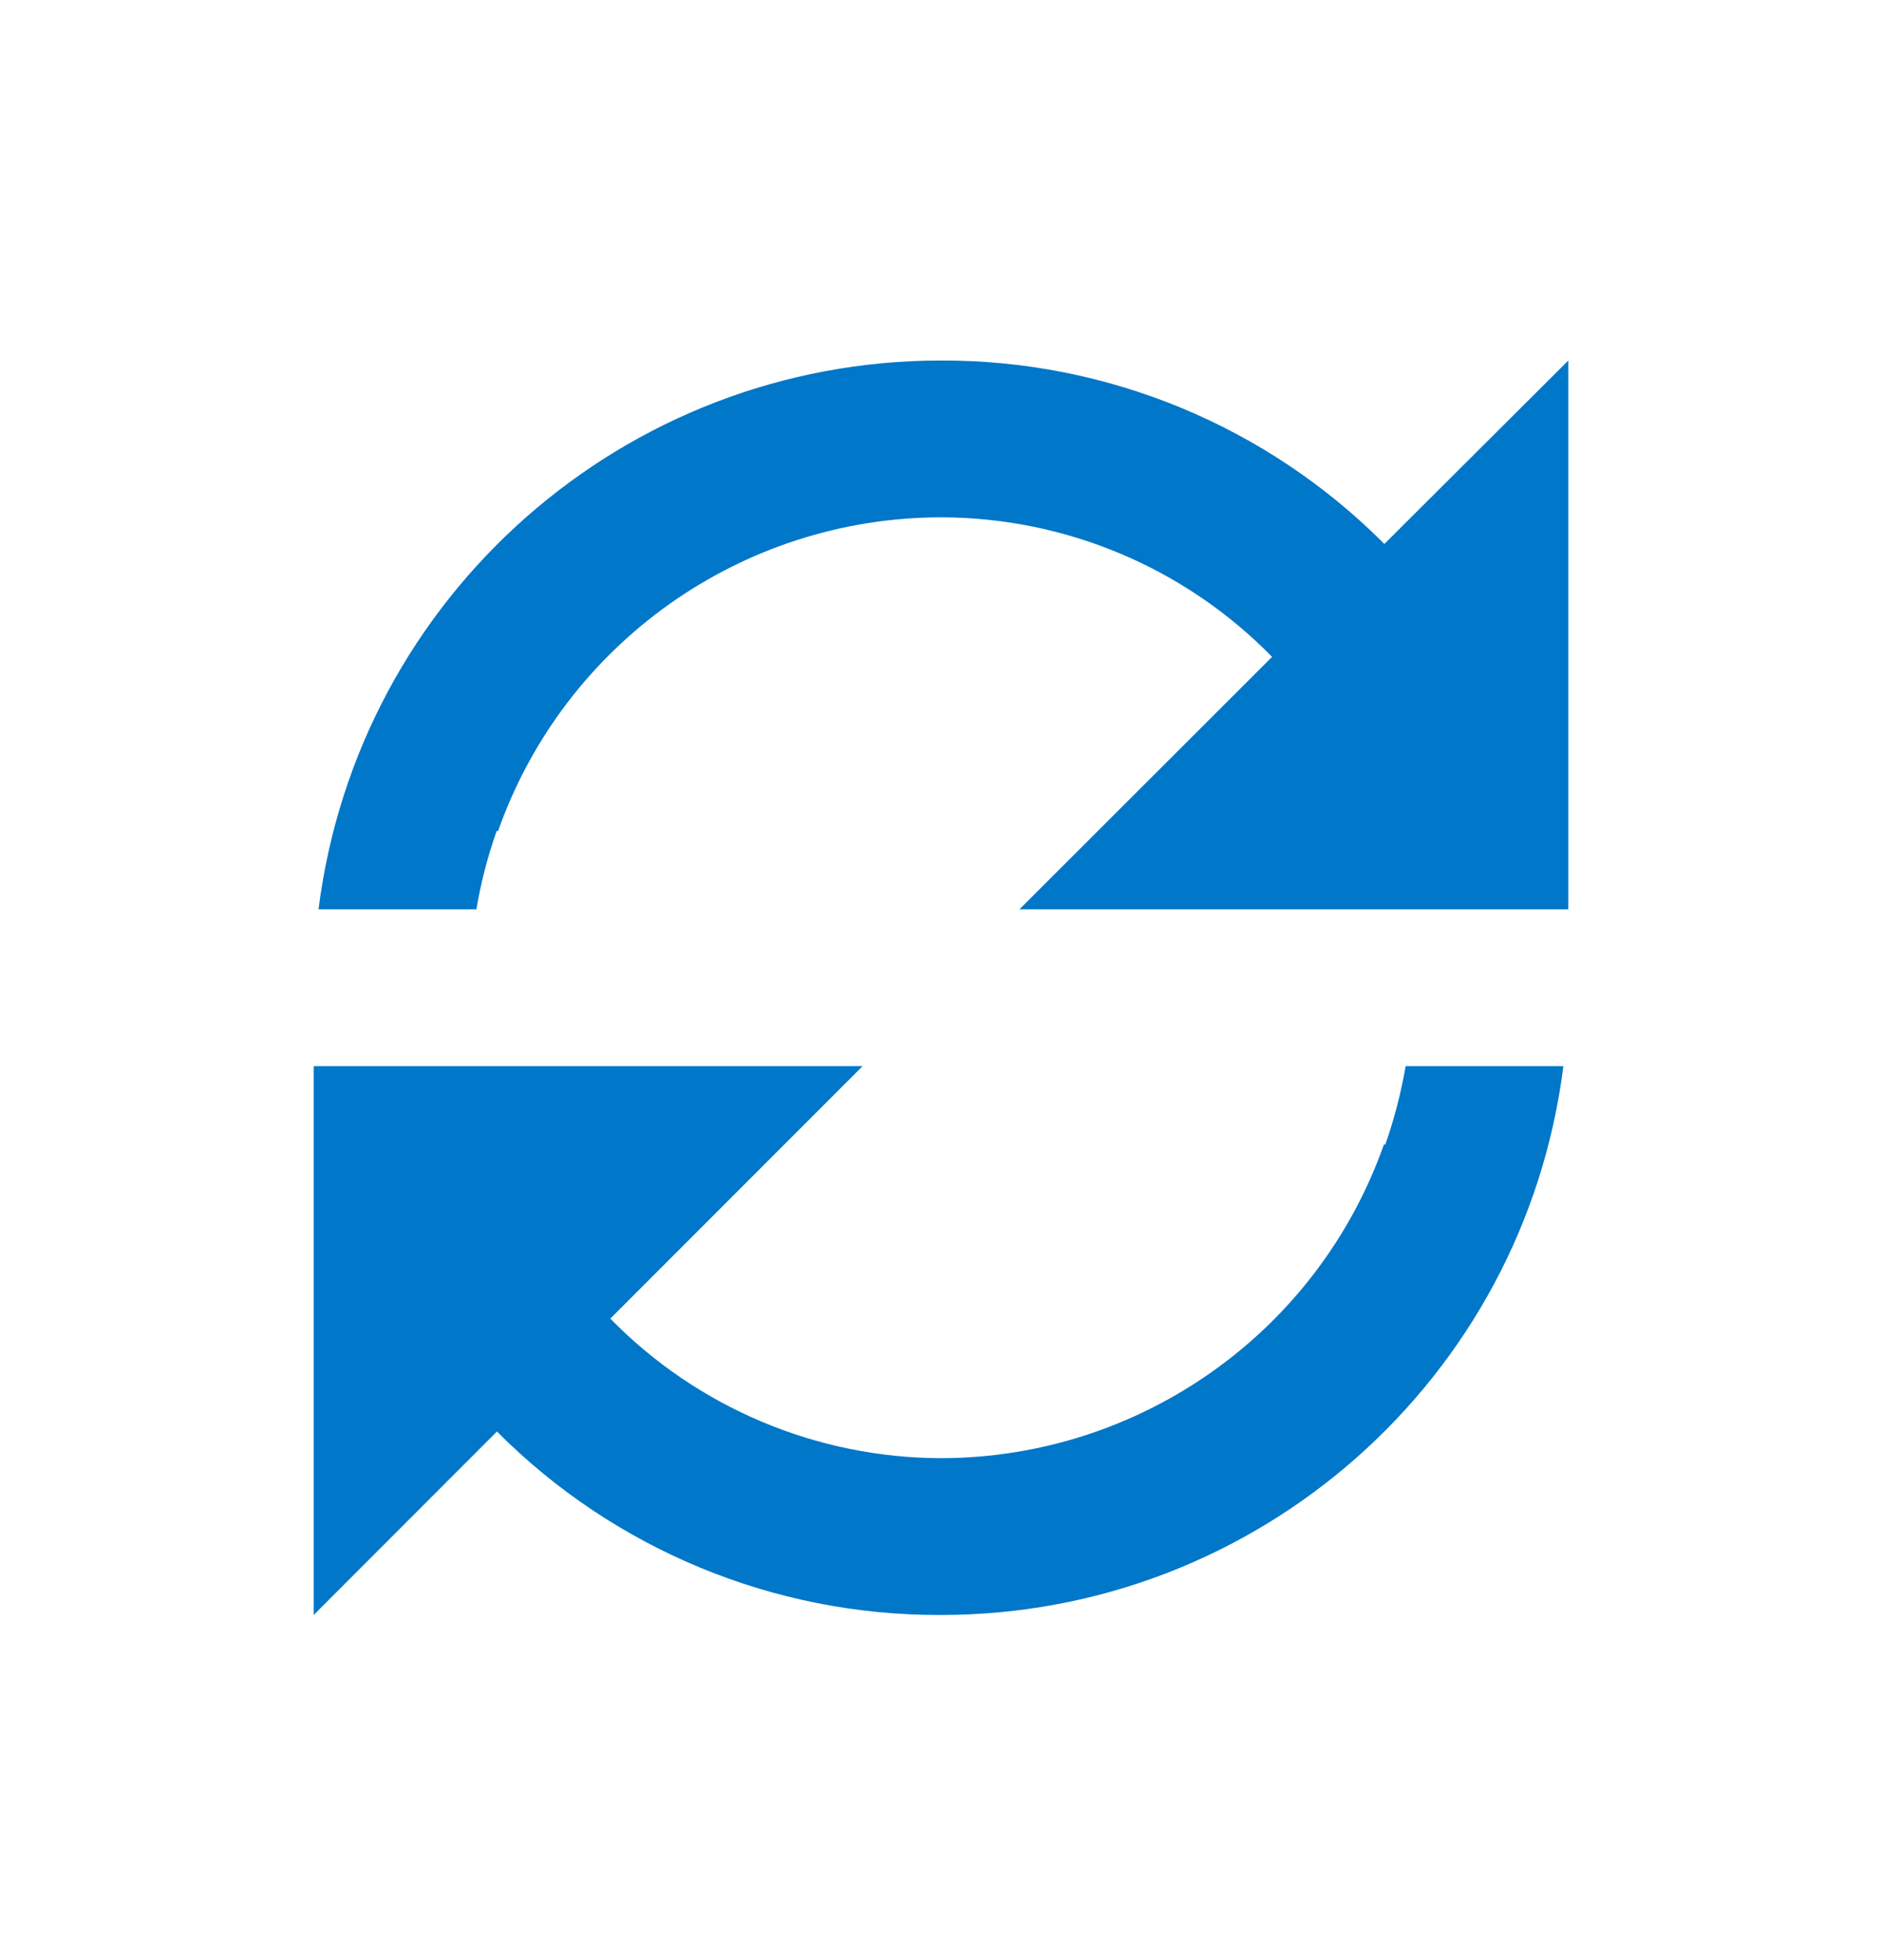 <svg width="24" height="25" viewBox="0 0 24 25" fill="none" xmlns="http://www.w3.org/2000/svg">
<path d="M4 20.598V13.598H11L7.783 16.818C8.893 17.953 10.412 18.594 12 18.598C14.539 18.594 16.802 16.992 17.648 14.598H17.666C17.78 14.272 17.867 13.938 17.925 13.598H19.937C19.433 17.598 16.032 20.598 12 20.598H11.99C9.869 20.604 7.833 19.762 6.337 18.258L4 20.598ZM6.074 11.598H4.062C4.566 7.599 7.965 4.6 11.995 4.598H12C14.122 4.591 16.158 5.434 17.654 6.938L20 4.598V11.598H13L16.222 8.378C15.111 7.241 13.589 6.6 12 6.598C9.461 6.601 7.198 8.204 6.352 10.598H6.334C6.219 10.923 6.132 11.258 6.075 11.598H6.074Z" fill="#0077C8"/>
</svg>
